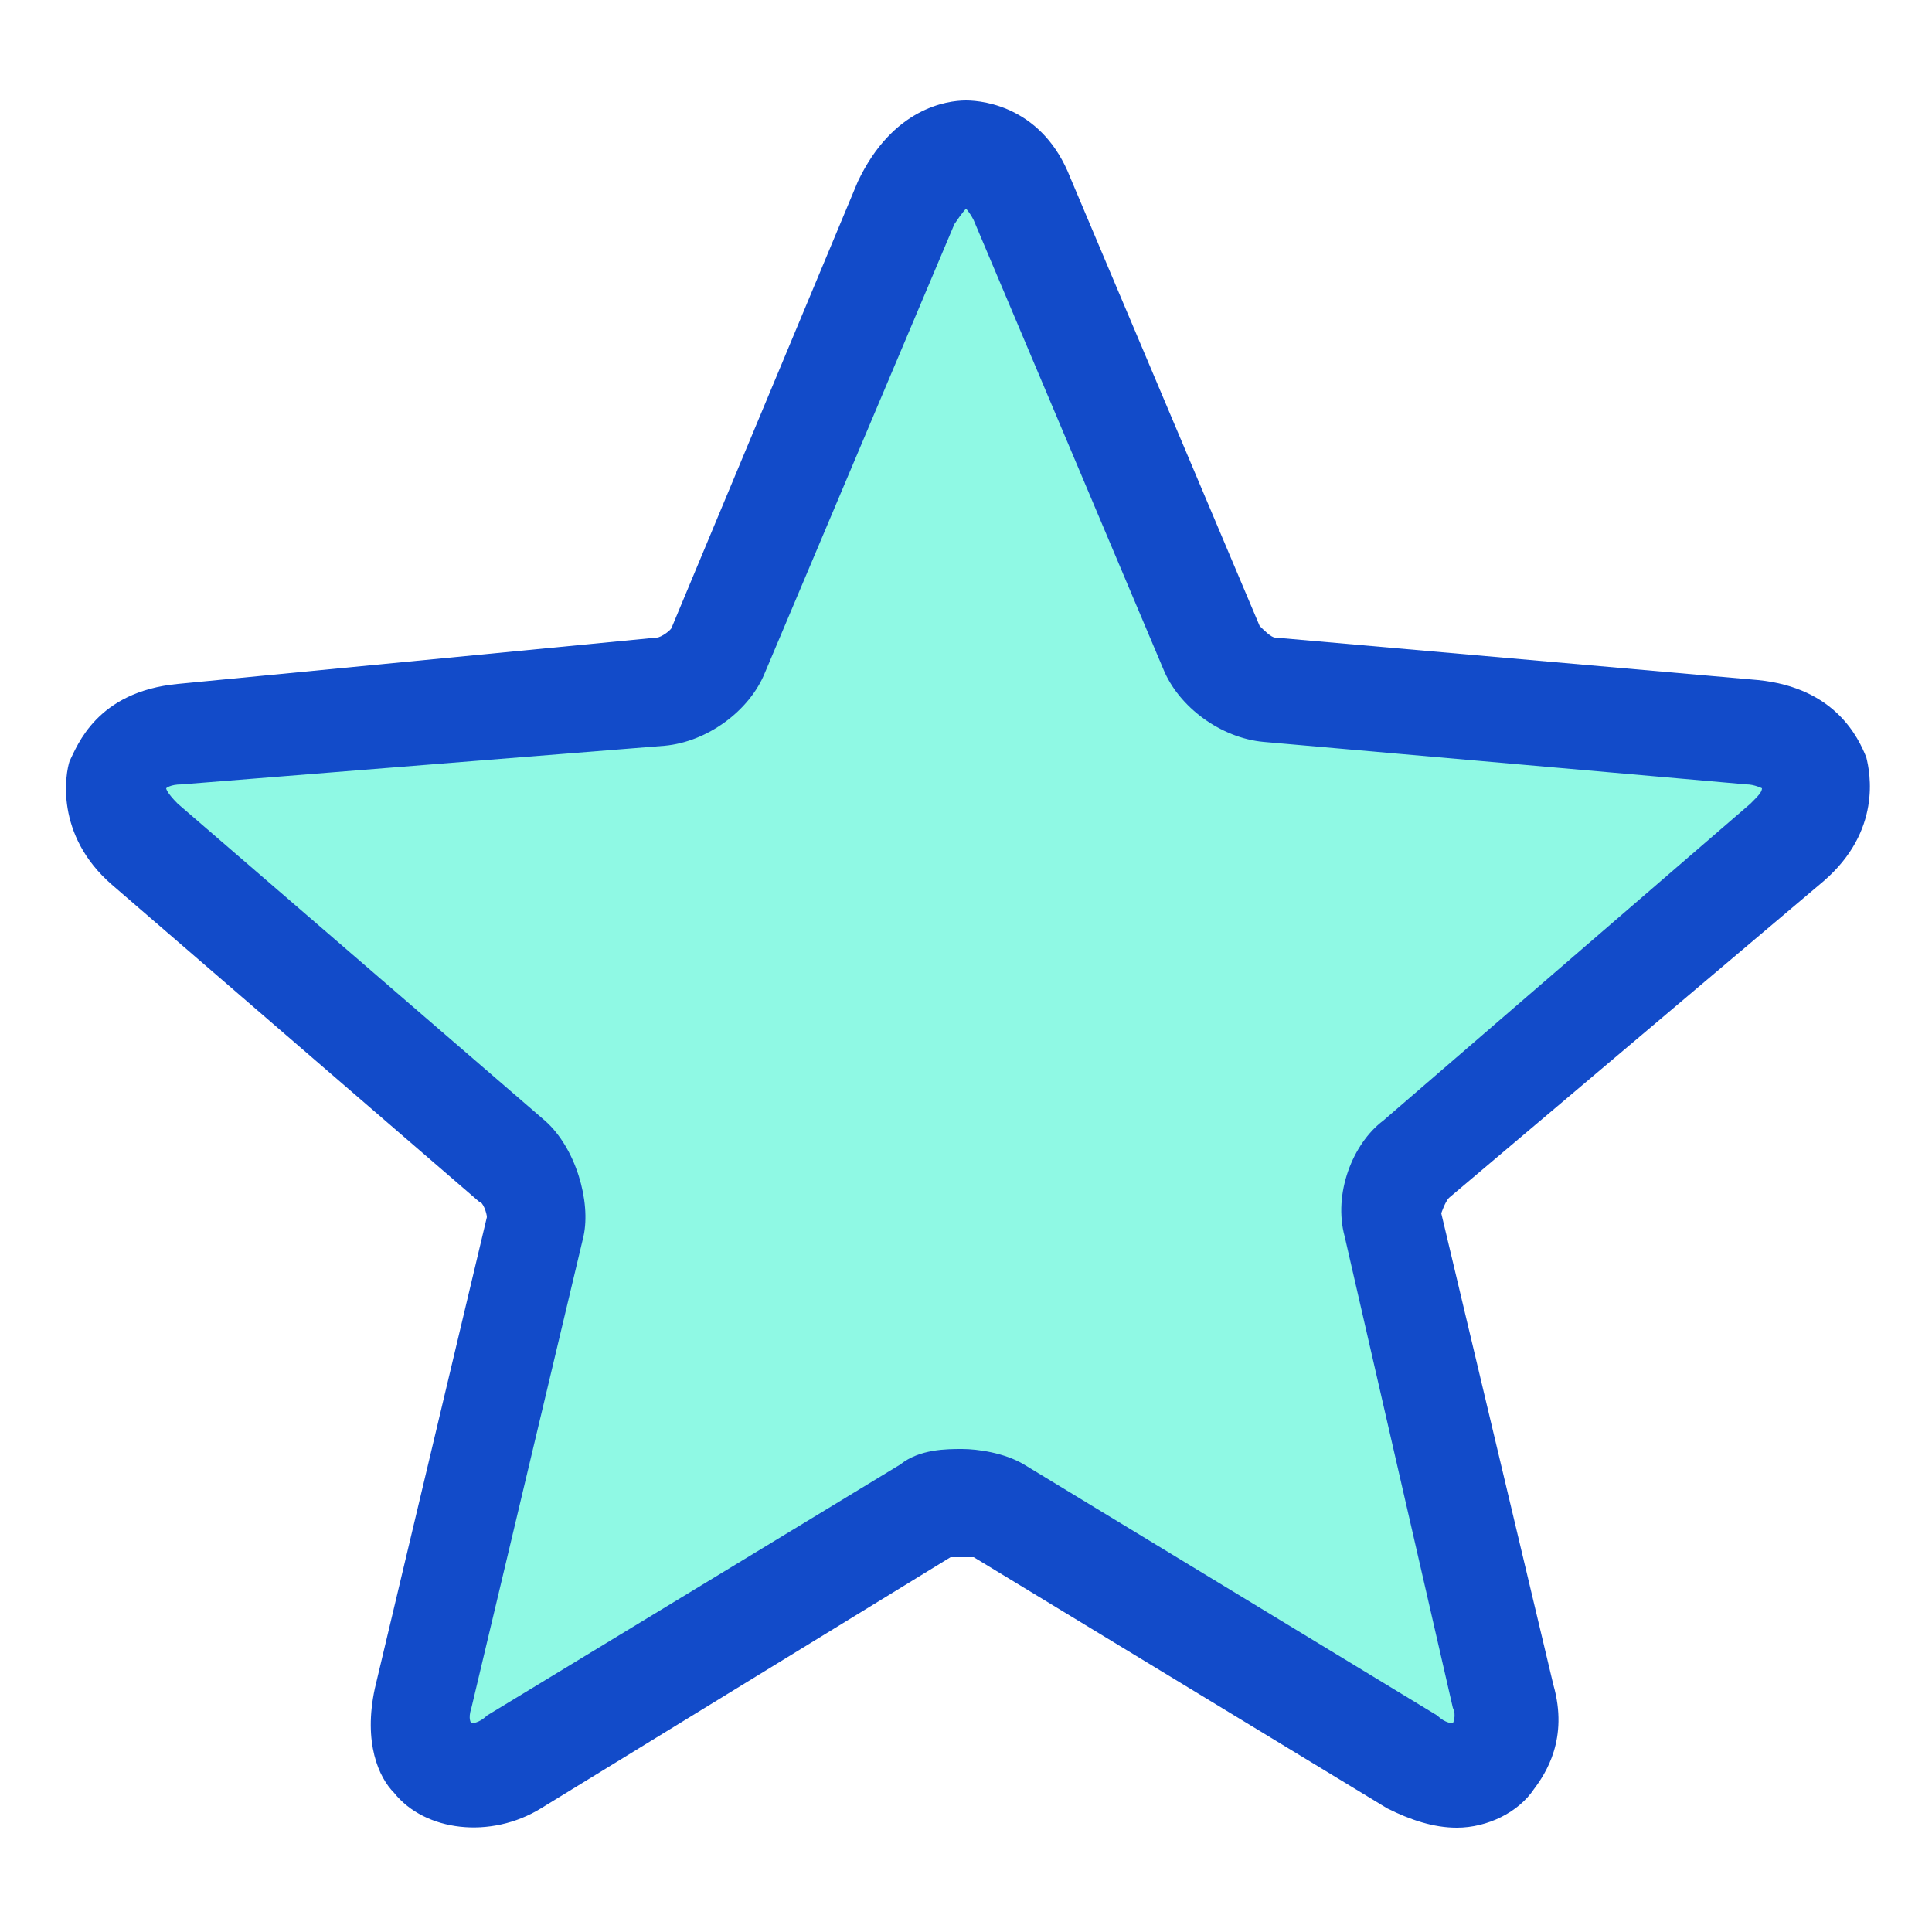 <?xml version="1.0" encoding="UTF-8"?> <!-- Generator: Adobe Illustrator 21.1.0, SVG Export Plug-In . SVG Version: 6.00 Build 0) --> <svg xmlns="http://www.w3.org/2000/svg" xmlns:xlink="http://www.w3.org/1999/xlink" id="Layer_1" x="0px" y="0px" viewBox="0 0 50 50" style="enable-background:new 0 0 50 50;" xml:space="preserve"> <style type="text/css"> .st0{fill:#8FF9E4;} .st1{fill:#124BC9;} </style> <g> <g> <path class="st0" d="M46.9,19.9c-0.1-0.3-0.4-1-1.6-1.1l-12.5-1.1c-0.5-0.1-1.2-0.5-1.5-1.1L26.4,5.1C25.9,4,25.2,4,24.9,4 S24,4.1,23.5,5.2l-4.9,11.6c-0.2,0.5-0.9,1.1-1.5,1.1L4.6,18.9c-1.2,0.1-1.4,0.7-1.5,1c-0.1,0.3-0.2,1,0.6,1.8l9.5,8.2 c0.4,0.4,0.7,1.2,0.5,1.8l-2.9,12.2c-0.2,0.8,0,1.3,0.3,1.6c0.4,0.5,1.3,0.6,2.1,0.2l10.7-6.5c0.2-0.1,0.5-0.2,0.9-0.2 s0.7,0.1,0.9,0.2l10.7,6.5c0.4,0.3,0.7,0.4,1.1,0.4c0.4,0,0.8-0.2,1.1-0.5c0.2-0.3,0.4-0.8,0.3-1.6l-2.9-12.2 c-0.1-0.5,0.2-1.4,0.5-1.8l9.5-8.2C47.1,21,47,20.3,46.9,19.9z"></path> </g> <g> <path class="st1" d="M37.7,47.3c-0.6,0-1.2-0.2-1.8-0.5l-10.7-6.5c0,0-0.1,0-0.3,0c-0.2,0-0.3,0-0.3,0L14,46.8 c-1.3,0.8-3,0.6-3.8-0.4c-0.4-0.4-0.8-1.3-0.5-2.7l2.9-12.2c0-0.1-0.1-0.4-0.2-0.4l-9.5-8.2c-1.5-1.3-1.2-2.9-1.1-3.2 c0.2-0.4,0.7-1.8,2.8-2L17,16.5c0.1,0,0.4-0.2,0.4-0.3l4.8-11.5c0.9-1.9,2.3-2.1,2.8-2.1s2,0.2,2.7,2l4.9,11.6 c0.1,0.1,0.3,0.3,0.4,0.3l12.5,1.1c2,0.2,2.6,1.5,2.8,2l0,0c0.1,0.4,0.4,1.9-1.1,3.2L37.5,31c-0.1,0.1-0.2,0.4-0.2,0.4l2.9,12.2 c0.4,1.4-0.2,2.3-0.5,2.7C39.3,46.9,38.5,47.3,37.7,47.3z M4.3,20.4c0,0,0,0.1,0.3,0.4l9.5,8.2c0.8,0.7,1.2,2.1,1,3l-2.9,12.2 c-0.1,0.3,0,0.4,0,0.4s0.2,0,0.4-0.2l10.7-6.5c0.5-0.4,1.2-0.4,1.6-0.4s1.1,0.1,1.6,0.4l10.7,6.5c0.2,0.2,0.4,0.2,0.4,0.2 s0.1-0.2,0-0.4L34.8,32c-0.3-1.1,0.2-2.4,1-3l9.5-8.2c0.2-0.2,0.3-0.3,0.3-0.4c0,0-0.2-0.1-0.4-0.1l-12.5-1.1 c-1.1-0.1-2.2-0.9-2.6-1.9L25.2,5.7C25.1,5.5,25,5.4,25,5.4s-0.1,0.1-0.3,0.4l-4.9,11.6c-0.4,1-1.5,1.8-2.6,1.9L4.7,20.3 C4.4,20.3,4.3,20.4,4.3,20.4L4.3,20.4z M45.6,20.4L45.6,20.4L45.6,20.4z"></path> </g> </g> </svg> 